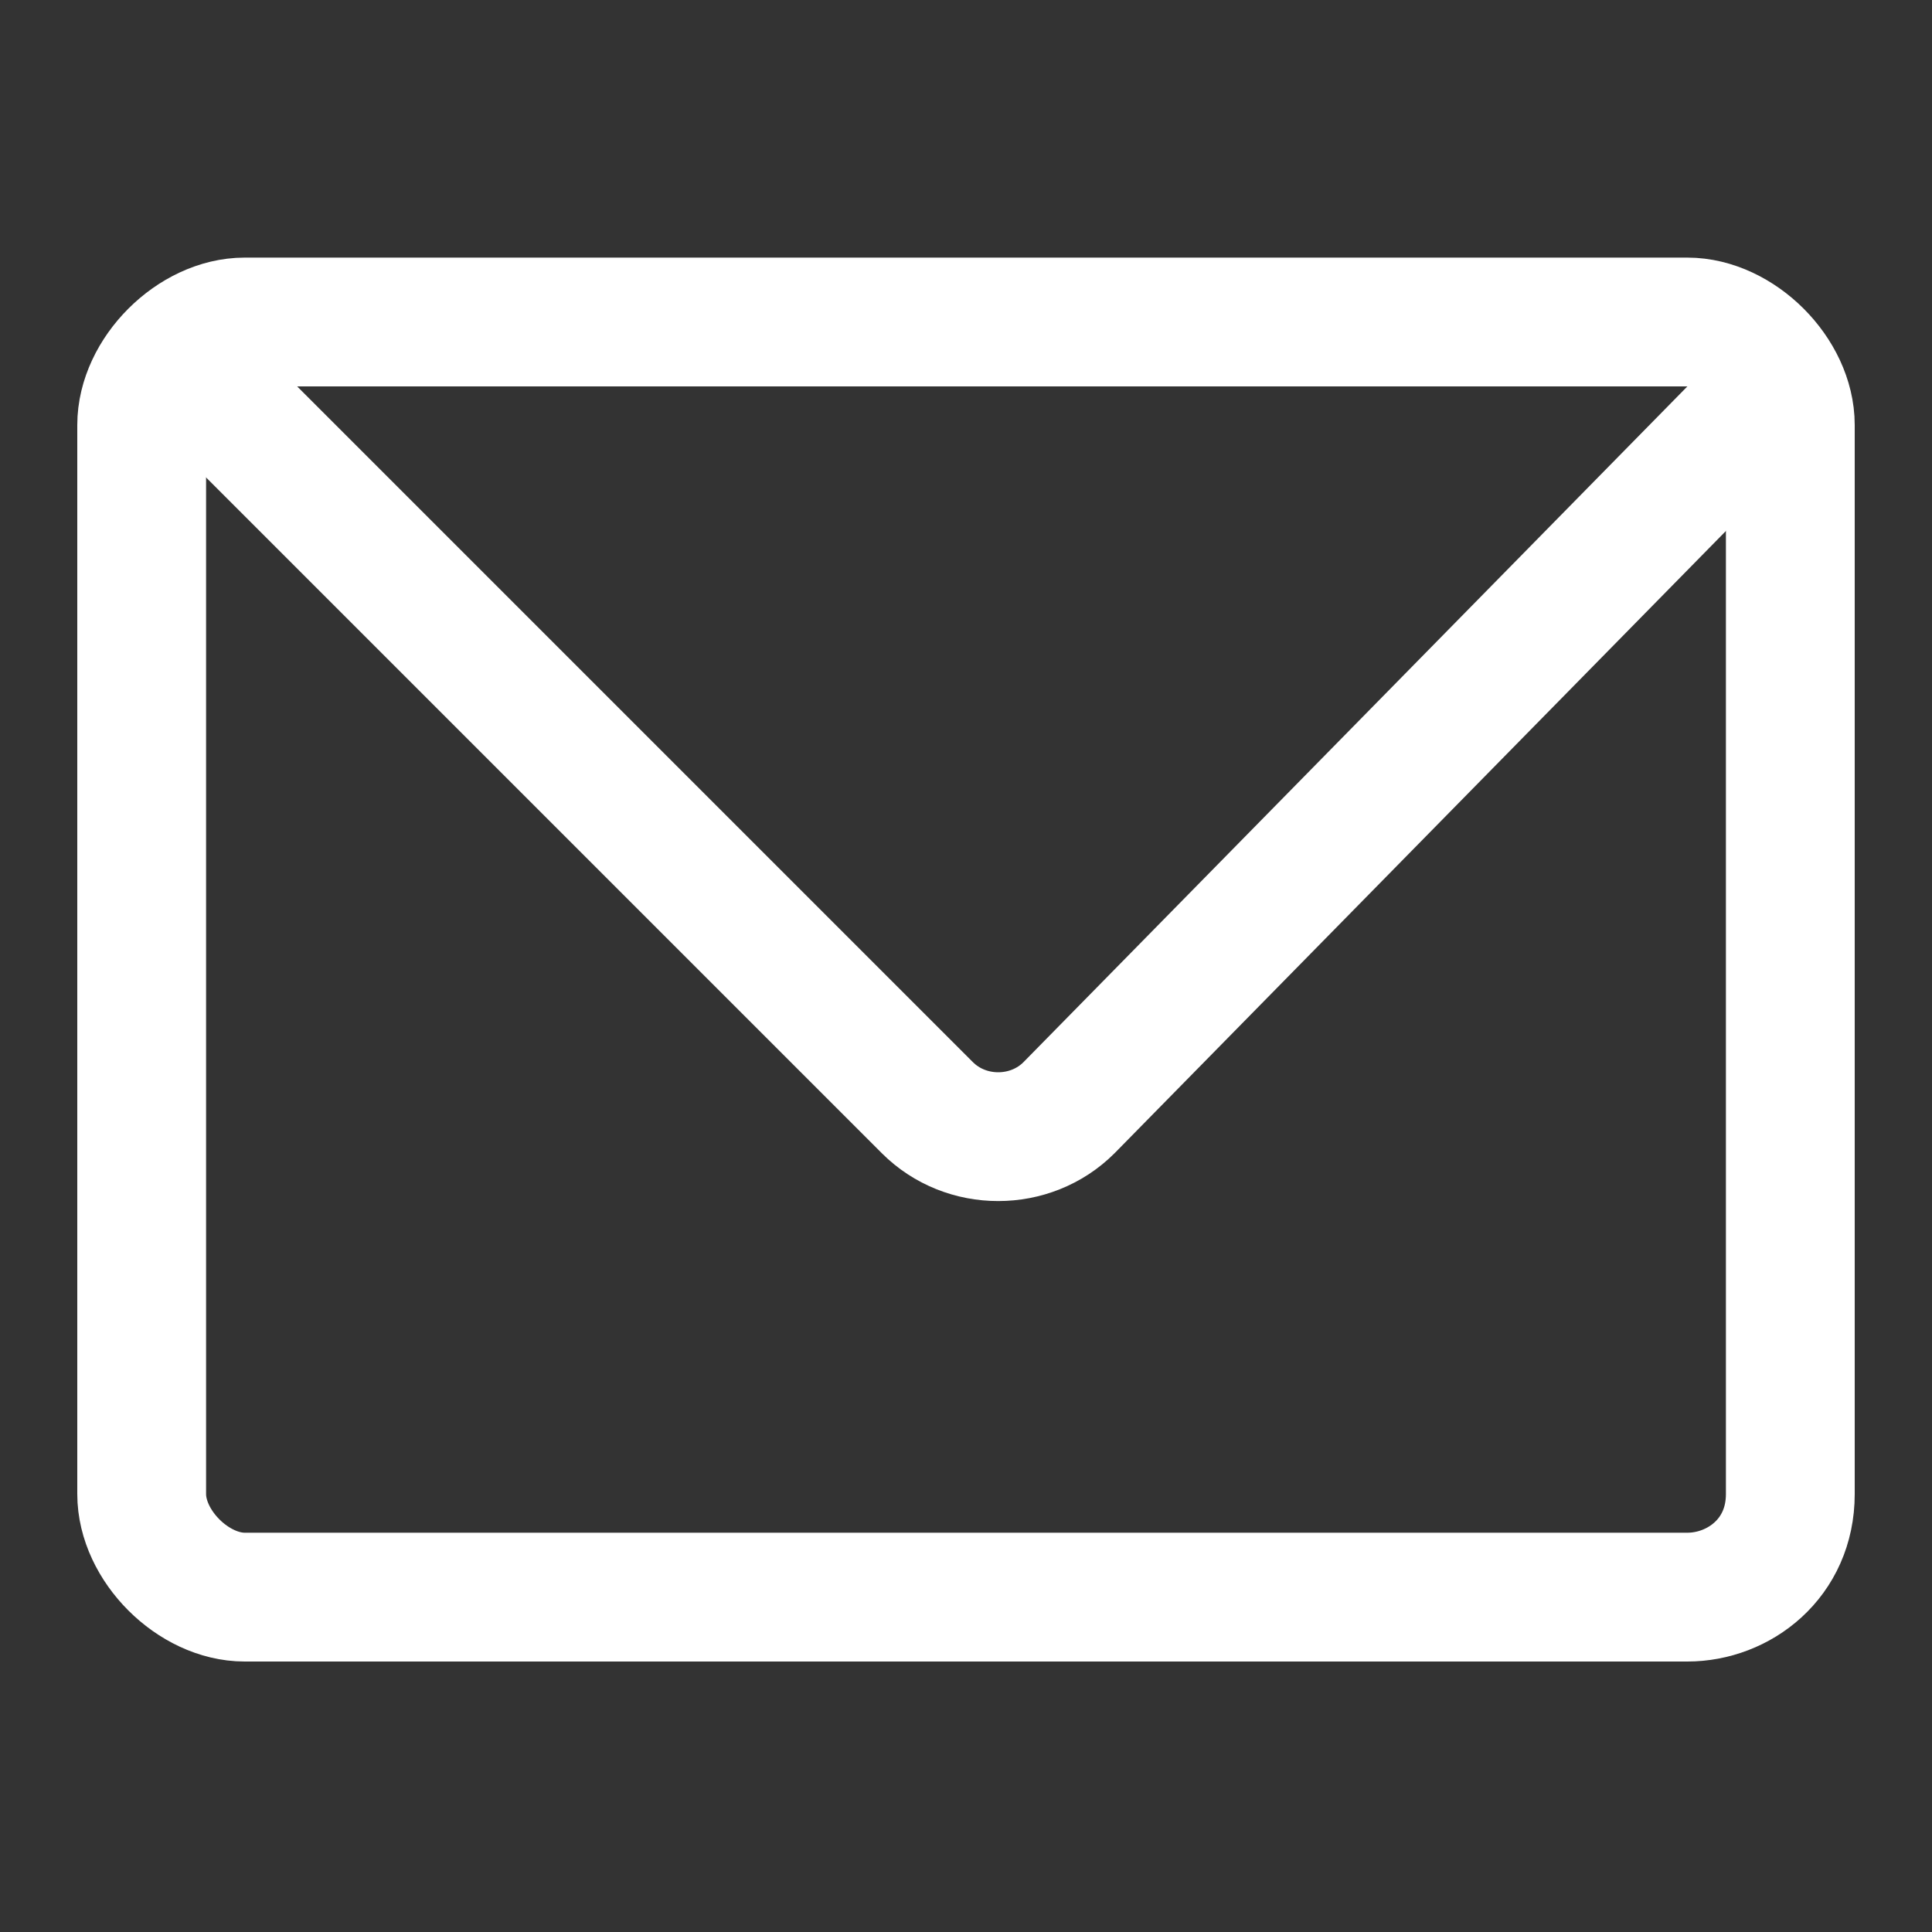 <?xml version="1.0" encoding="utf-8"?>
<!-- Generator: Adobe Illustrator 25.4.1, SVG Export Plug-In . SVG Version: 6.00 Build 0)  -->
<svg version="1.1" id="Layer_1" xmlns="http://www.w3.org/2000/svg" xmlns:xlink="http://www.w3.org/1999/xlink" x="0px" y="0px"
	 viewBox="0 0 15 15" style="enable-background:new 0 0 15 15;" xml:space="preserve">
<rect x="0" y="0" width="15" height="15" fill="#333333" stroke="none"/>
<style type="text/css">
	.st0{fill:none;stroke:#FFFFFF;stroke-miterlimit:10;}
</style>
<path class="st0" d="M13.1,12.4H1.9c-0.4,0-0.8-0.4-0.8-0.8V3.3c0-0.4,0.4-0.8,0.8-0.8h11.2c0.4,0,0.8,0.4,0.8,0.8v8.3
	C13.9,12.1,13.5,12.4,13.1,12.4z"/>
<path class="st0" d="M13.9,2.9L8.3,8.6C8,8.9,7.5,8.9,7.2,8.6L1.3,2.7"/>
</svg>
